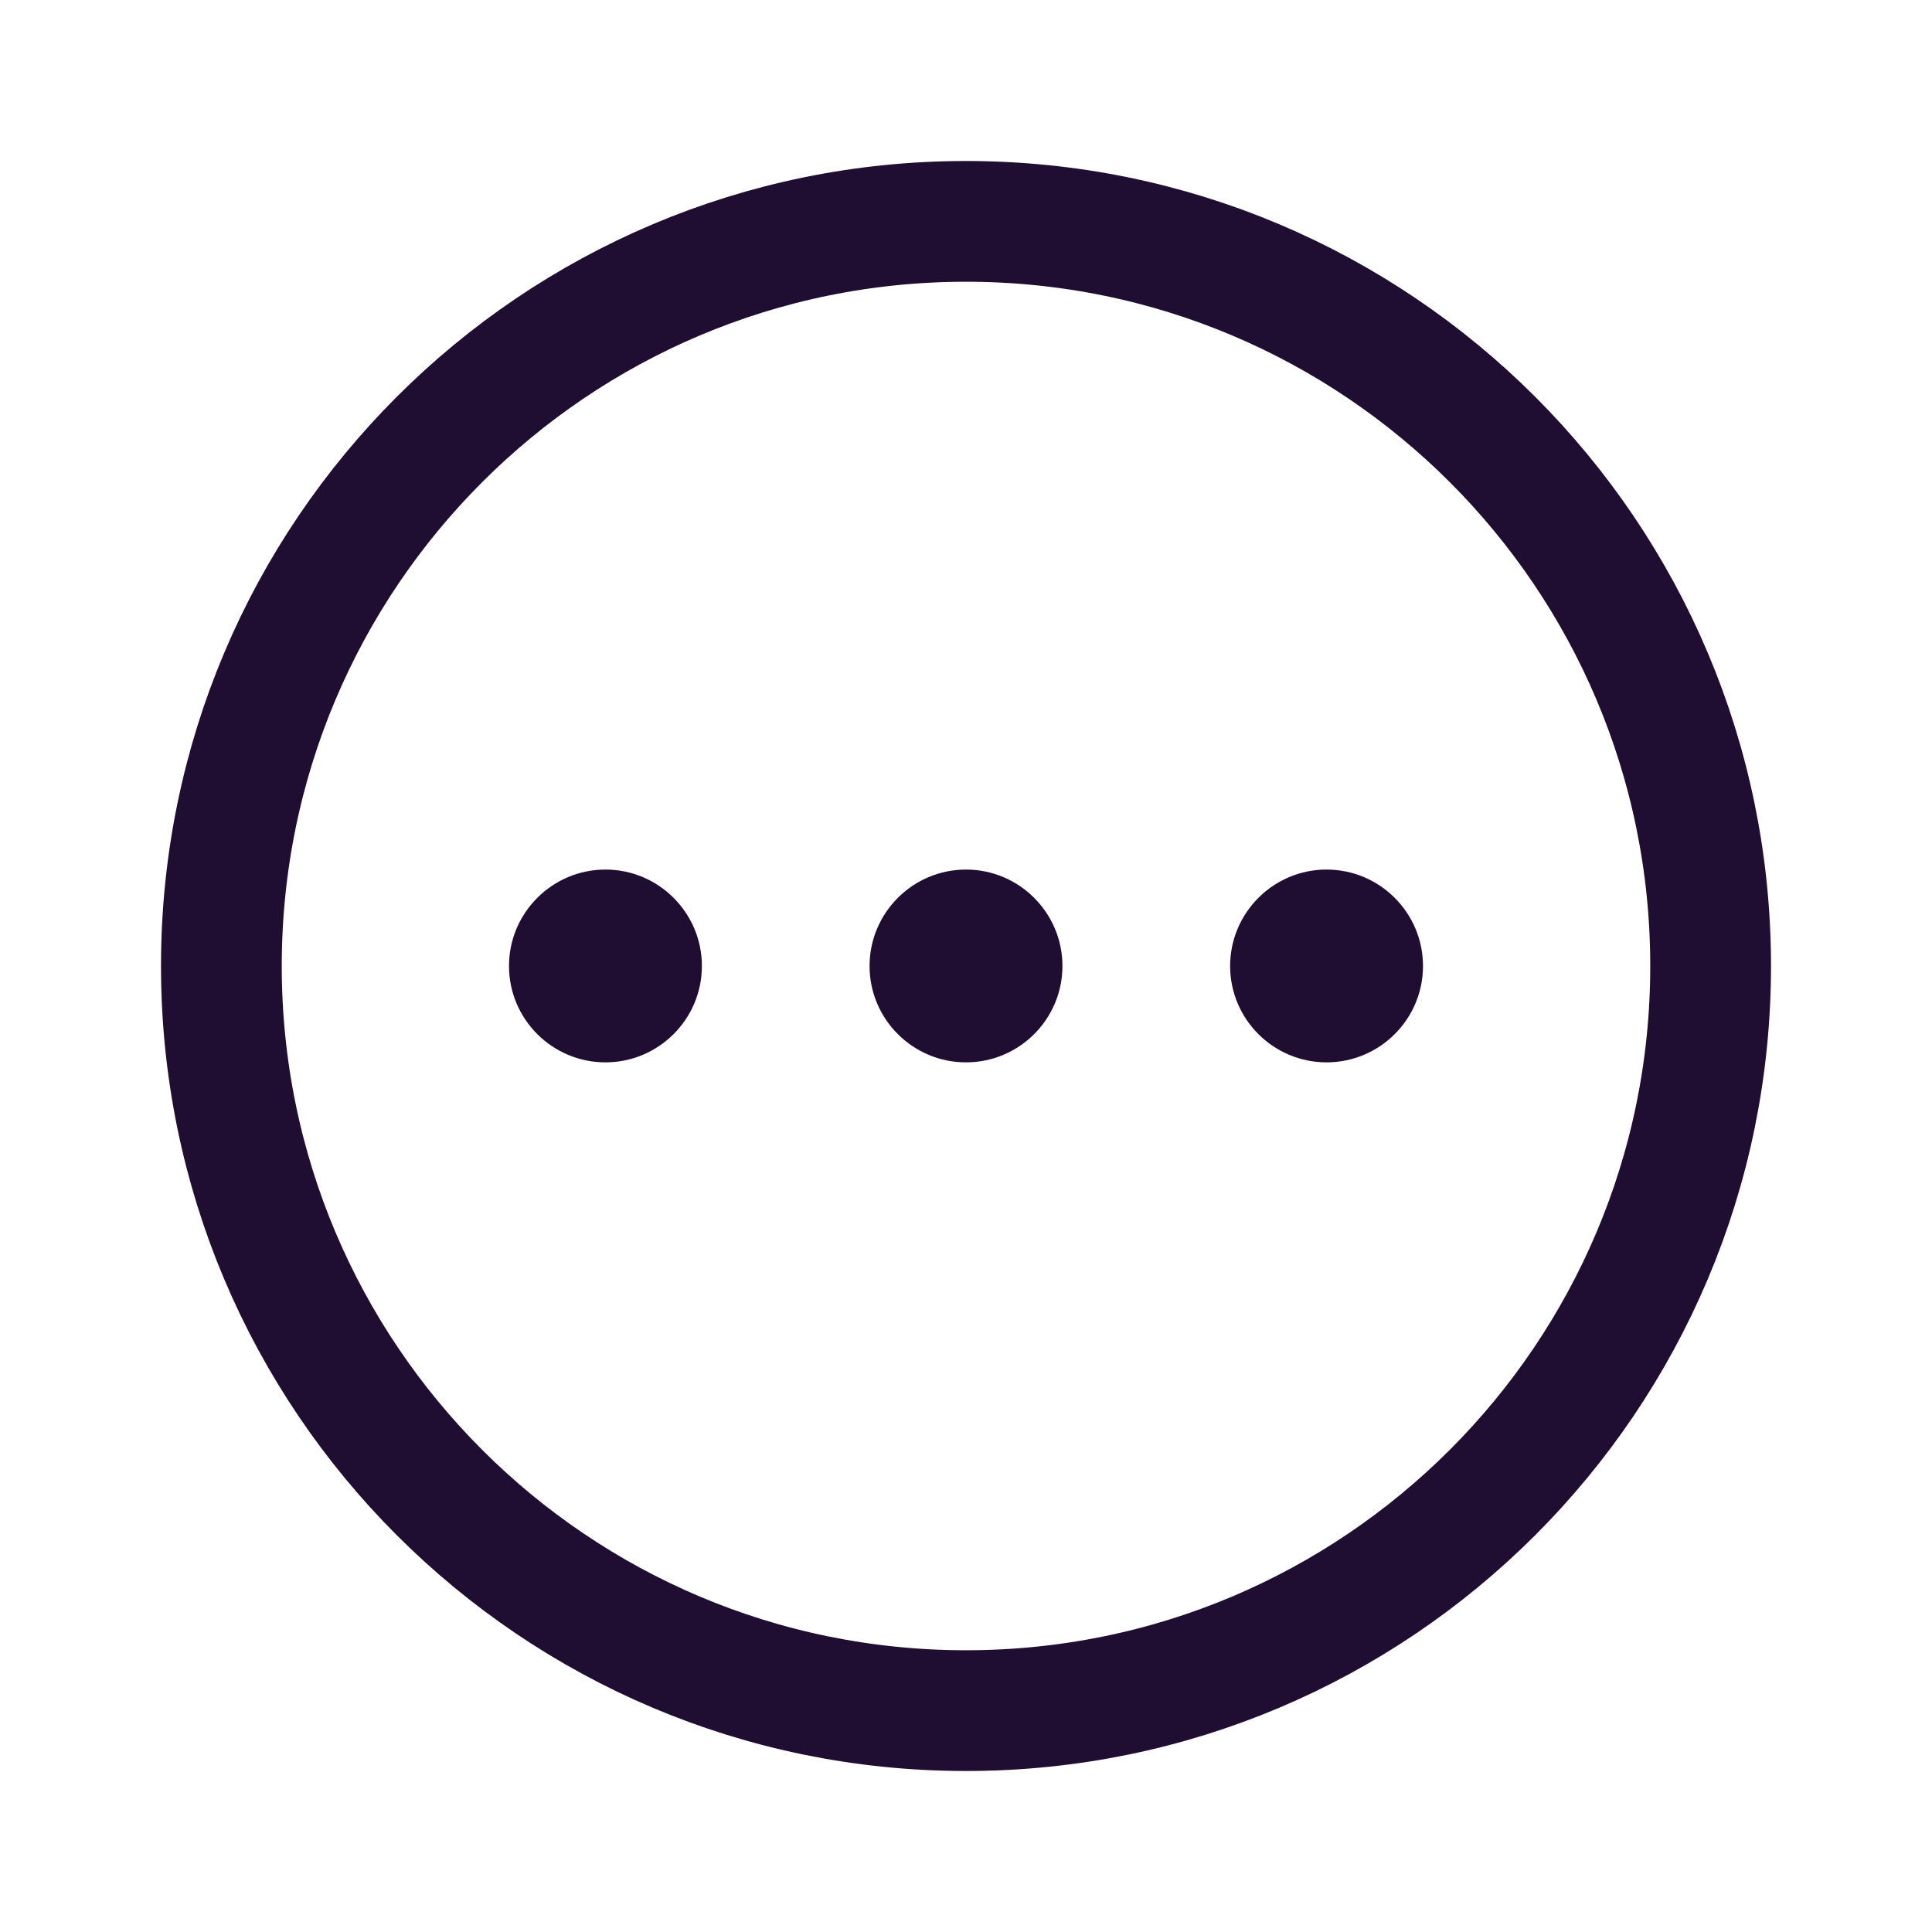 <svg width="24" height="24" viewBox="0 0 24 24" fill="none" xmlns="http://www.w3.org/2000/svg">
<path fill-rule="evenodd" clip-rule="evenodd" d="M12 2.75C17.108 2.75 21.25 6.892 21.25 12C21.25 17.108 17.108 21.25 12 21.25C6.891 21.25 2.75 17.108 2.75 12C2.75 6.892 6.891 2.75 12 2.75Z" stroke="#200E32" stroke-width="1.5" stroke-linecap="round" stroke-linejoin="round"/>
<path d="M7.521 13.197C6.86 13.197 6.323 12.66 6.323 12C6.323 11.34 6.86 10.802 7.521 10.802C8.182 10.802 8.719 11.34 8.719 12C8.719 12.66 8.182 13.197 7.521 13.197Z" fill="#200E32"/>
<path d="M12 13.197C11.339 13.197 10.802 12.66 10.802 12C10.802 11.34 11.339 10.802 12 10.802C12.661 10.802 13.198 11.34 13.198 12C13.198 12.66 12.661 13.197 12 13.197Z" fill="#200E32"/>
<path d="M16.479 13.197C15.818 13.197 15.281 12.66 15.281 12C15.281 11.34 15.818 10.802 16.479 10.802C17.14 10.802 17.677 11.34 17.677 12C17.677 12.66 17.14 13.197 16.479 13.197Z" fill="#200E32"/>
</svg>
